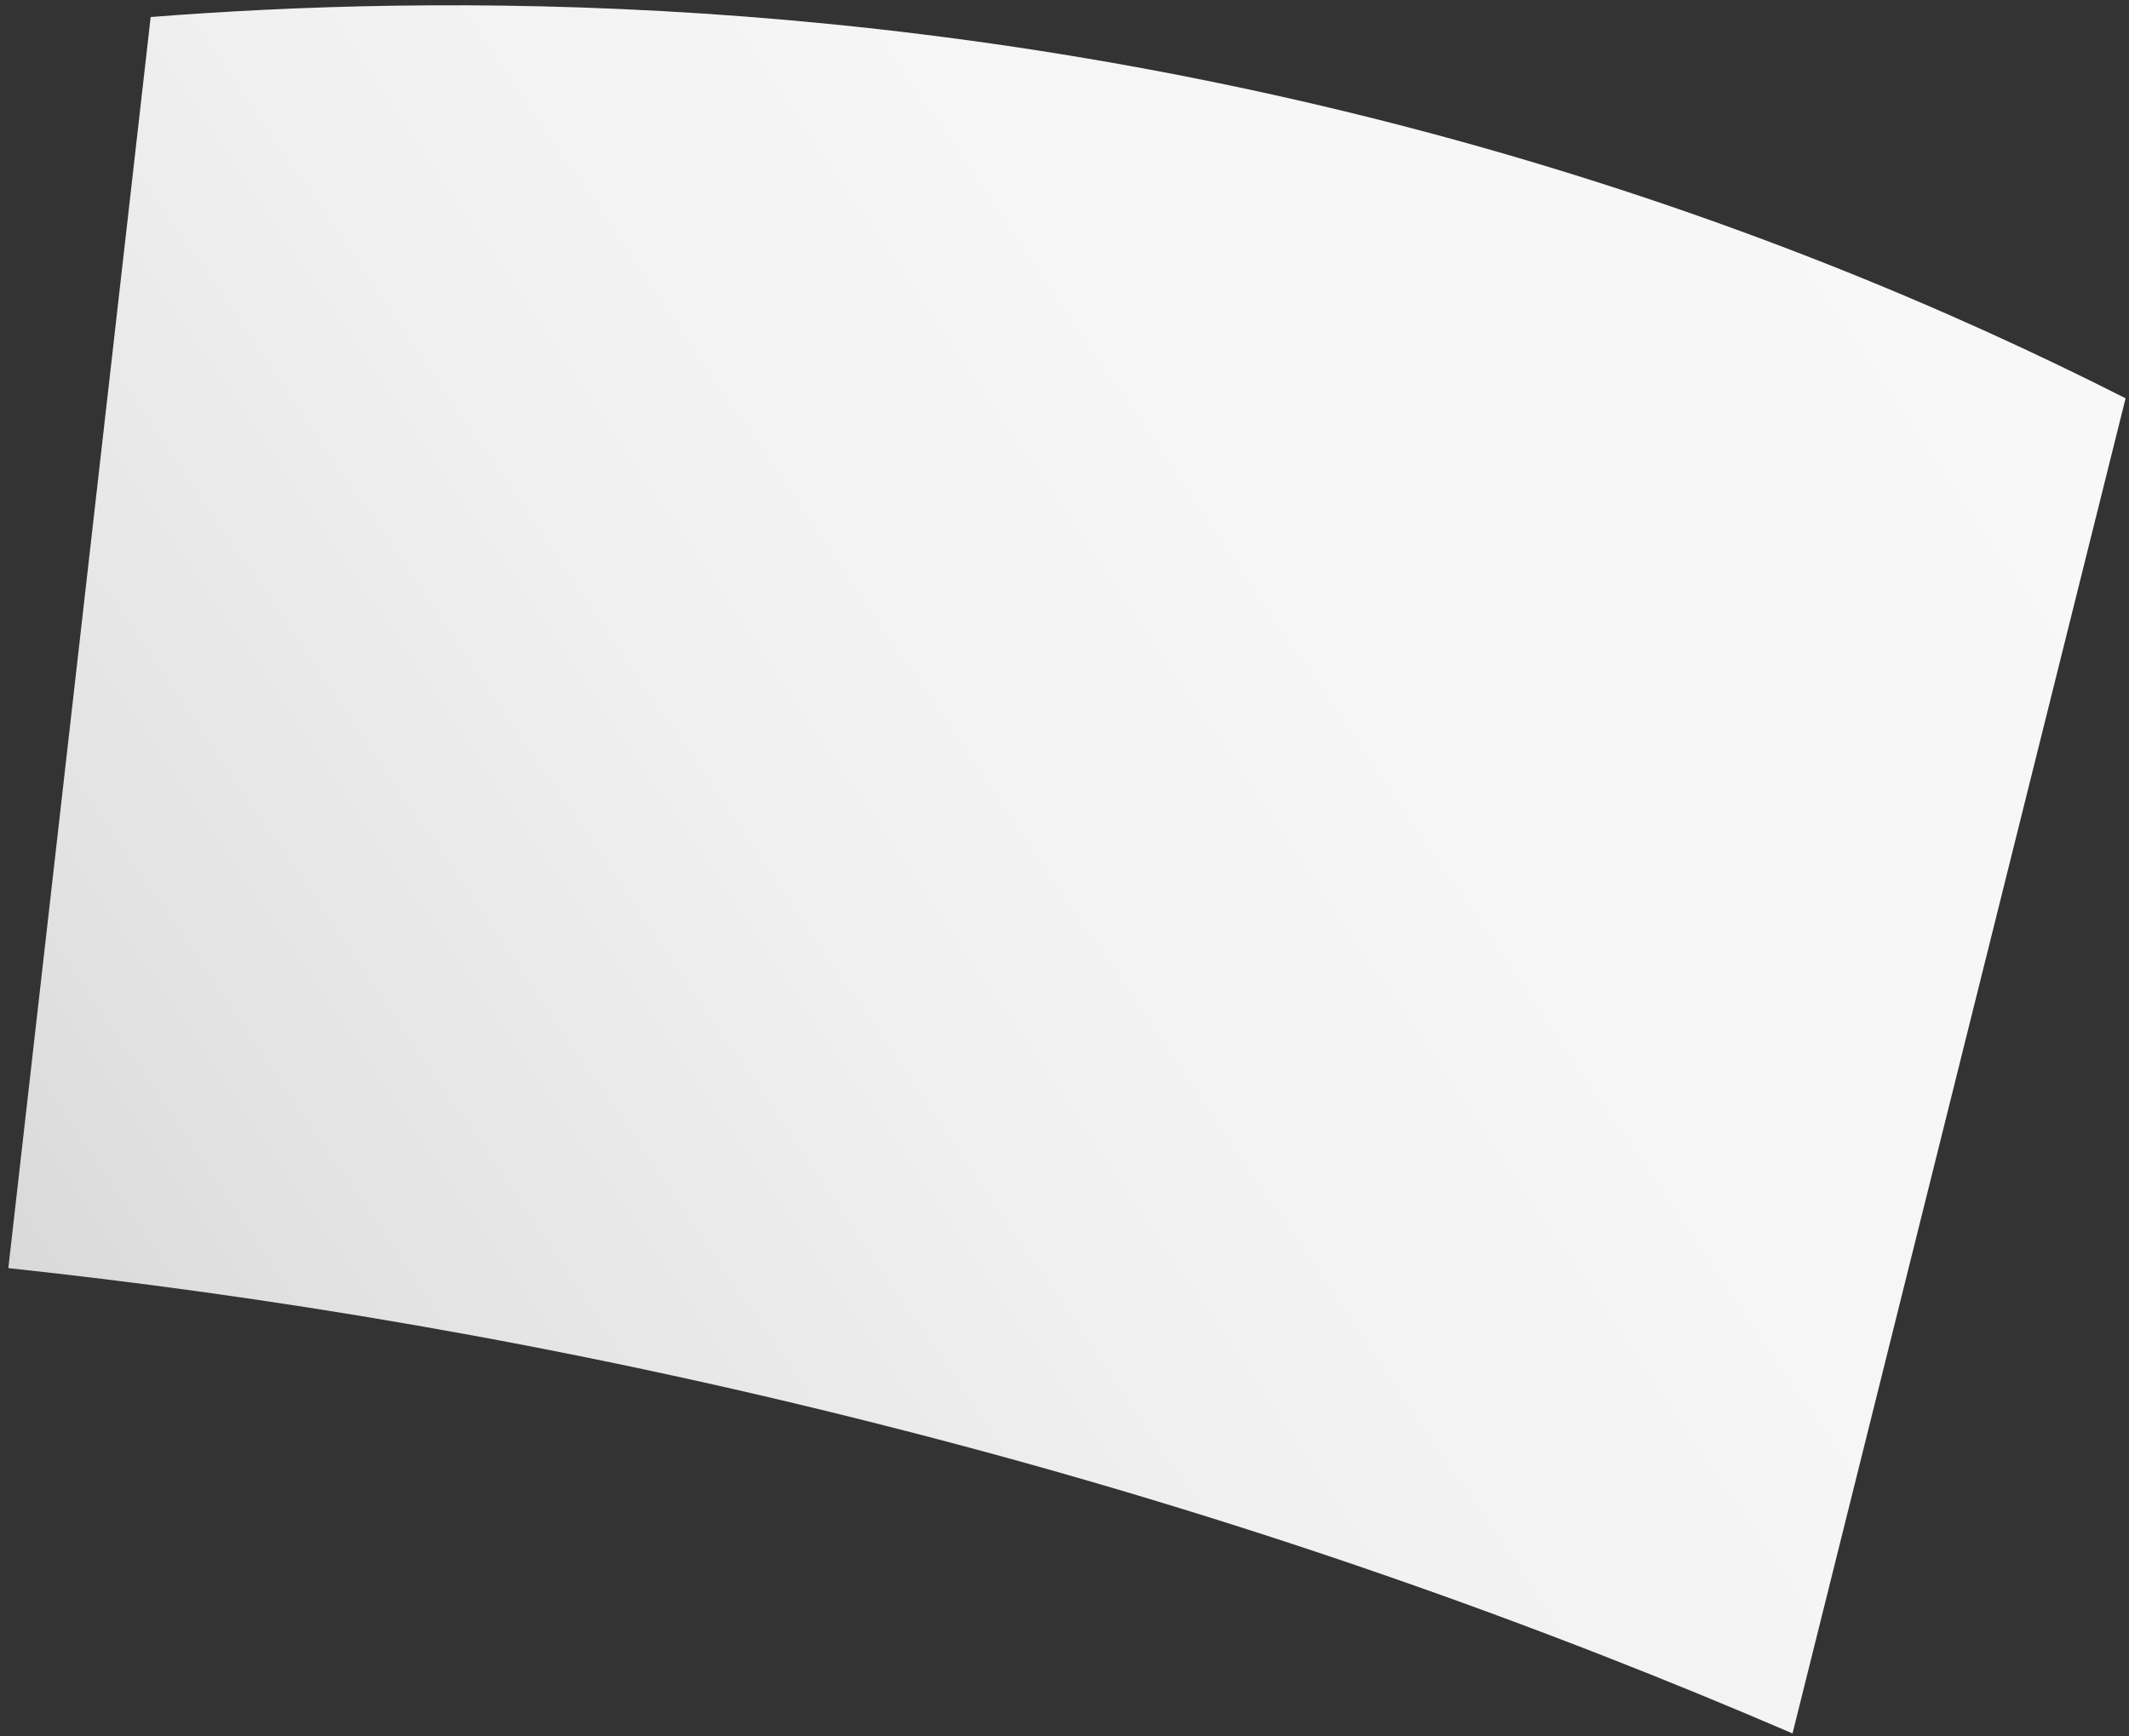 <svg width="190" height="155" viewBox="0 0 190 155" fill="none" xmlns="http://www.w3.org/2000/svg">
<rect x="0" y="0" width="190" height="155" fill="#333333" stroke="none"/>
<path d="M159.972 154.734C169.862 115.02 179.805 75.269 189.695 35.555C174.465 27.824 154.605 19.34 130.379 12.63C80.991 -1.046 38.423 -0.439 13.447 1.52C9.212 38.746 4.978 75.973 0.743 113.2C22.782 115.554 49.45 119.738 79.129 127.296C111.587 135.521 138.732 145.591 159.972 154.734Z" fill="url(#paint0_linear)"/>
<defs>
<linearGradient id="paint0_linear" x1="-35" y1="163" x2="178.614" y2="18.429" gradientUnits="userSpaceOnUse">
<stop stop-color="#CACACA"/>
<stop offset="0.066" stop-color="#CACACA"/>
<stop offset="0.07" stop-color="#CACACA"/>
<stop offset="0.314" stop-color="#E2E2E2"/>
<stop offset="0.54" stop-color="#F1F1F1"/>
<stop offset="0.73" stop-color="#F6F6F6"/>
<stop offset="1" stop-color="#F8F8F8"/>
</linearGradient>
</defs>
</svg>
